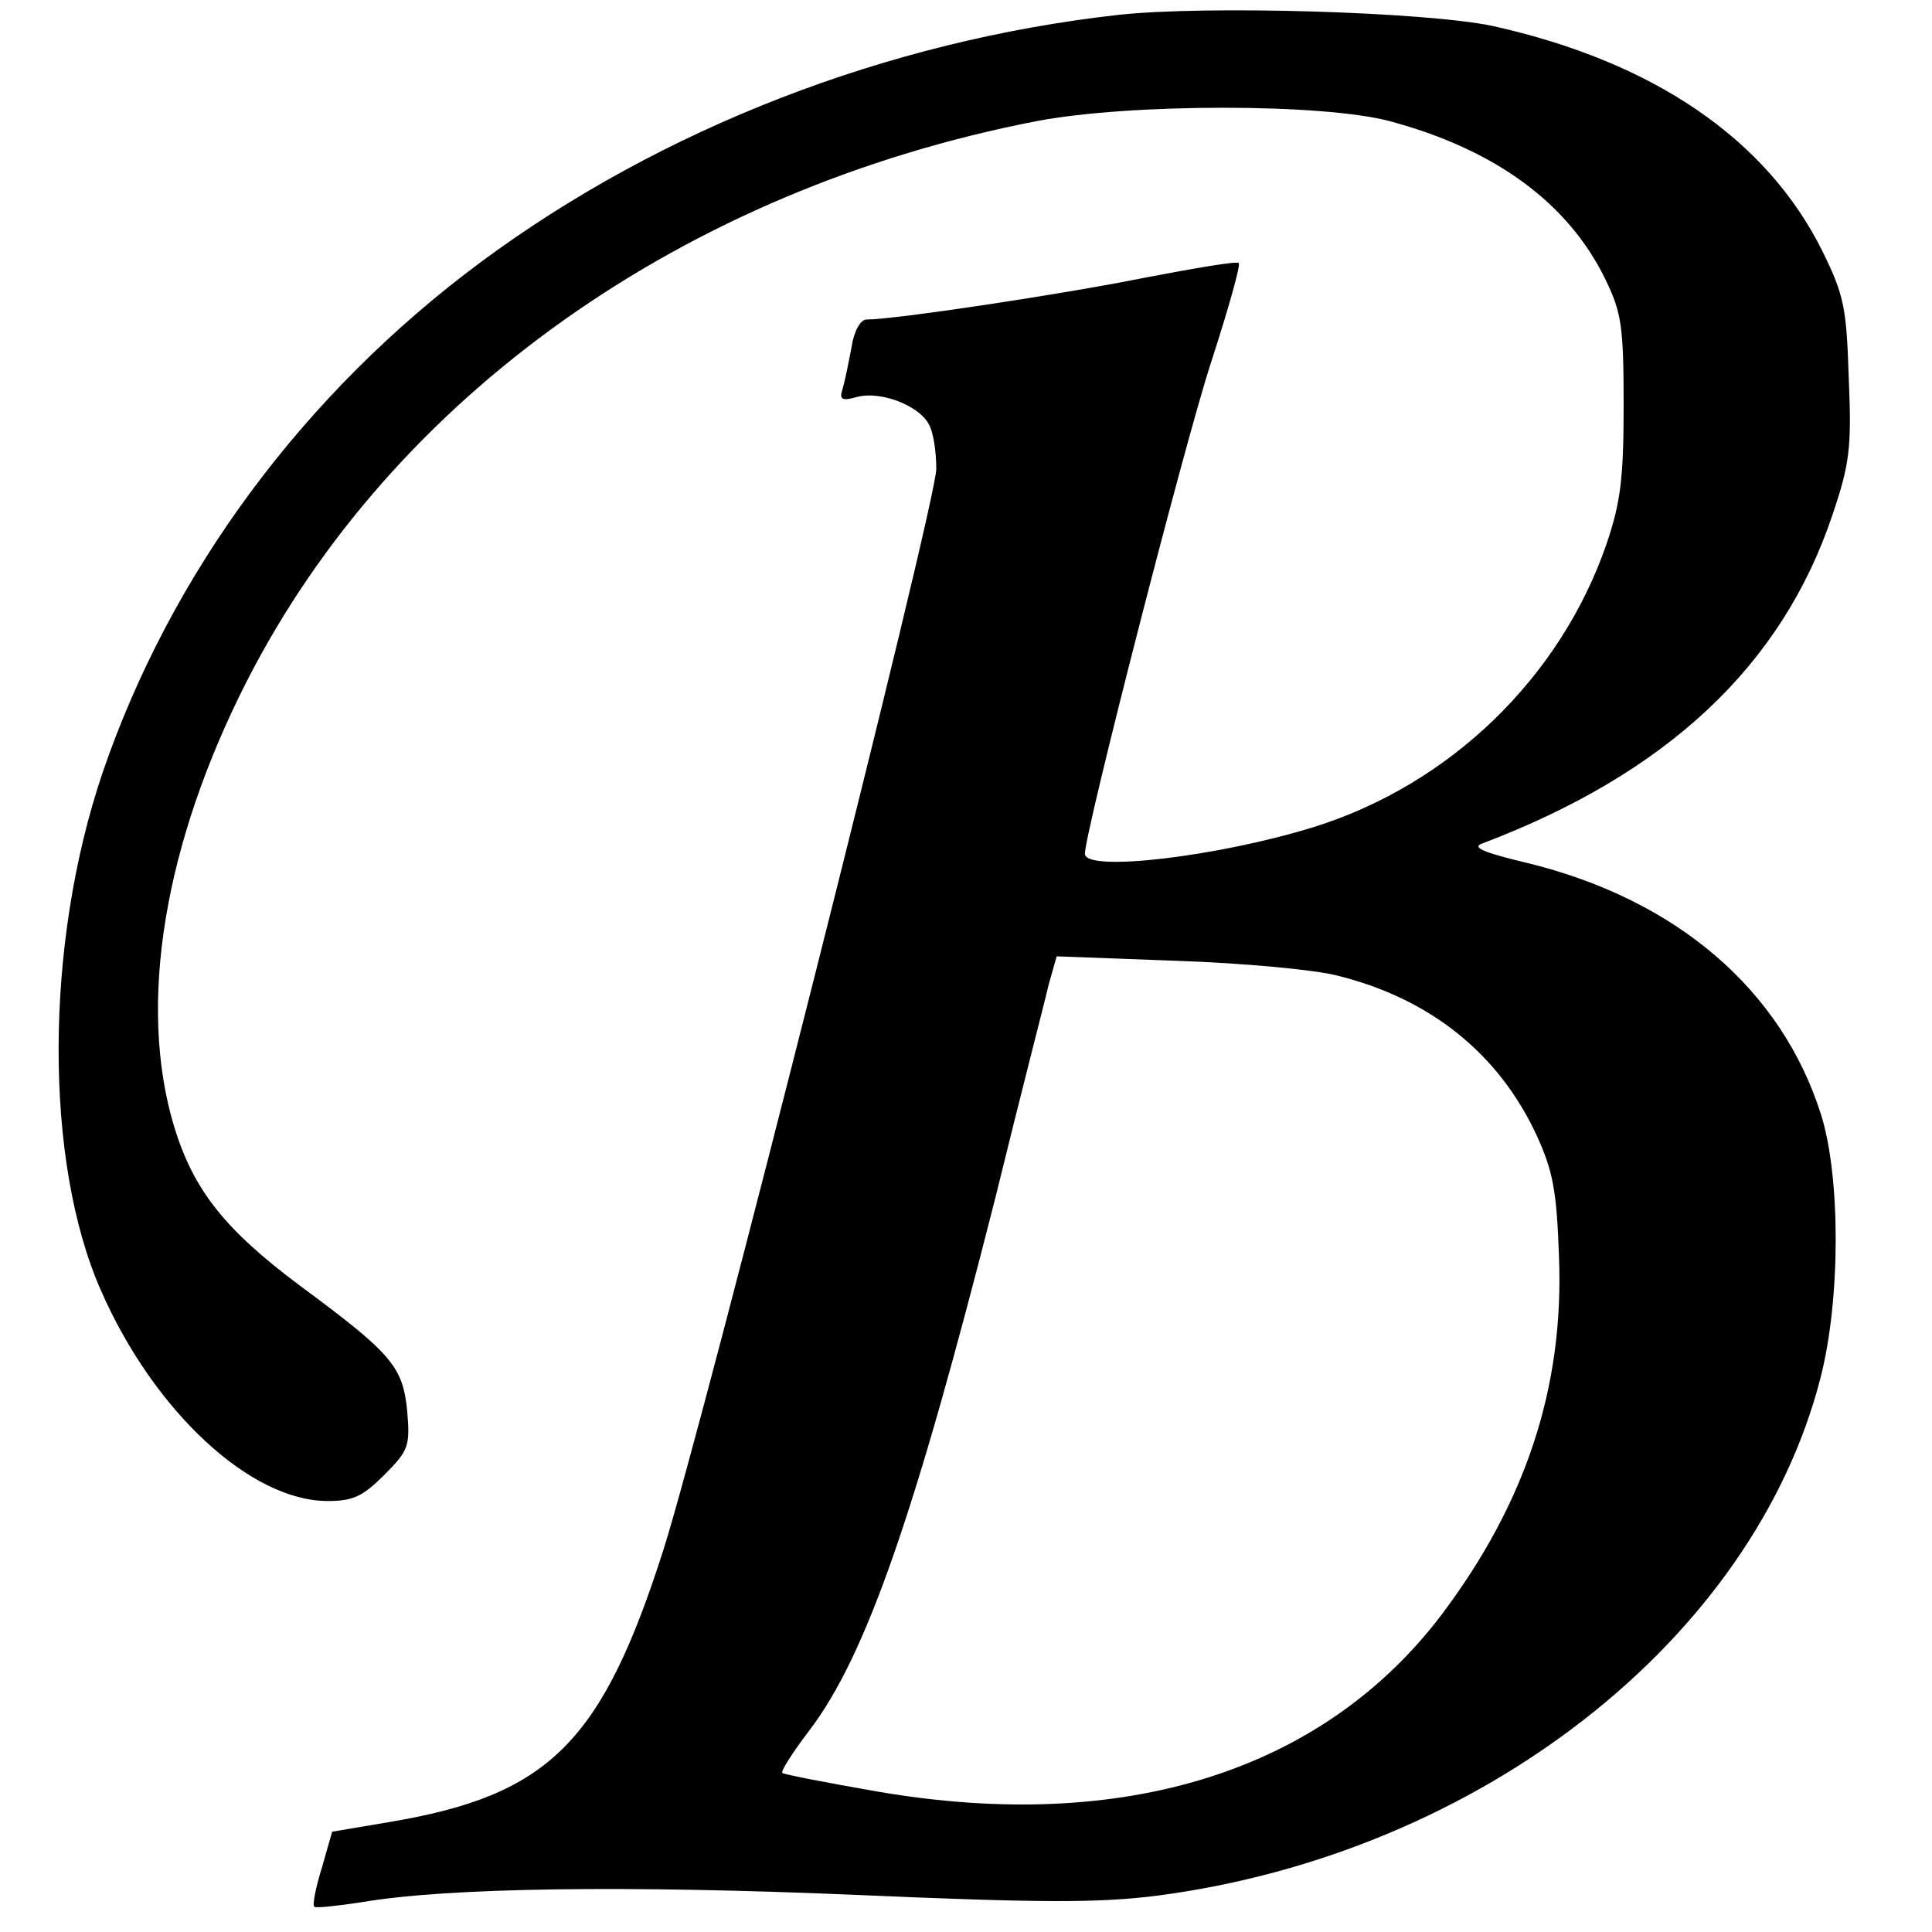 <?xml version="1.0" standalone="no"?>
<!DOCTYPE svg PUBLIC "-//W3C//DTD SVG 20010904//EN"
 "http://www.w3.org/TR/2001/REC-SVG-20010904/DTD/svg10.dtd">
<svg version="1.0" xmlns="http://www.w3.org/2000/svg"
 width="260pt" height="260pt" viewBox="0 0 260 260"
 preserveAspectRatio="xMidYMid meet">
<g transform="translate(0,260) scale(0.1,-0.1)"
fill="#000000" stroke="none">
<path d="M1505 2580 c-312 -35 -615 -153 -857 -332 -239 -177 -418 -419 -510
-688 -78 -230 -79 -523 -2 -697 71 -162 201 -283 305 -283 34 0 47 6 76 35 33
33 35 39 31 86 -6 60 -20 77 -146 170 -100 75 -142 128 -168 214 -49 164 -13
380 98 598 196 384 589 662 1063 754 126 24 385 24 475 0 142 -38 240 -110
290 -212 22 -45 25 -63 25 -170 0 -99 -4 -131 -23 -187 -62 -180 -211 -324
-394 -381 -129 -40 -308 -61 -308 -36 0 29 134 552 170 662 23 71 40 131 37
133 -2 3 -60 -7 -128 -20 -109 -22 -335 -56 -373 -56 -8 0 -17 -16 -20 -37 -4
-21 -9 -46 -12 -56 -5 -15 -1 -17 20 -11 32 8 83 -12 96 -37 6 -10 10 -37 10
-60 0 -46 -311 -1277 -367 -1454 -83 -260 -154 -331 -369 -367 l-77 -13 -14
-49 c-8 -26 -13 -50 -10 -52 2 -2 30 1 63 6 116 20 359 23 665 10 252 -11 328
-11 407 -1 434 57 802 345 892 697 27 105 27 269 1 353 -53 169 -195 291 -397
340 -59 14 -74 21 -59 26 248 94 403 239 471 442 23 68 26 90 22 183 -3 95 -6
112 -35 171 -75 152 -228 256 -444 304 -89 19 -386 28 -504 15z m295 -1293
c125 -31 217 -105 268 -215 22 -48 27 -75 30 -163 7 -176 -45 -332 -158 -482
-160 -211 -428 -295 -759 -238 -69 12 -126 23 -128 25 -3 2 14 28 36 57 77
101 143 293 251 719 33 135 66 262 71 284 l11 39 161 -6 c89 -3 187 -12 217
-20z"/>
</g>
</svg>
